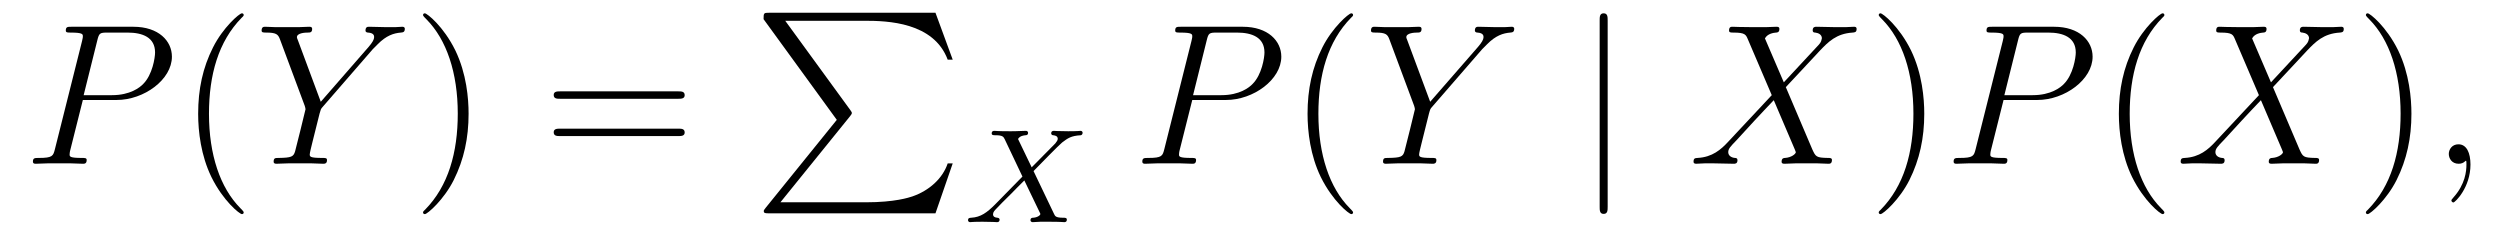 <?xml version='1.0' encoding='UTF-8'?>
<!-- This file was generated by dvisvgm 2.8.1 -->
<svg version='1.1' xmlns='http://www.w3.org/2000/svg' xmlns:xlink='http://www.w3.org/1999/xlink' width='149pt' height='14pt' viewBox='0 -14 149 14'>
<g id='page1'>
<g transform='matrix(1 0 0 -1 -127 650)'>
<path d='M131.938 658.041H133.947C135.596 658.041 137.246 659.261 137.246 660.623C137.246 661.556 136.457 662.405 134.951 662.405H131.257C131.03 662.405 130.922 662.405 130.922 662.178C130.922 662.058 131.03 662.058 131.209 662.058C131.938 662.058 131.938 661.962 131.938 661.831C131.938 661.807 131.938 661.735 131.891 661.556L130.277 655.125C130.169 654.706 130.145 654.587 129.308 654.587C129.081 654.587 128.962 654.587 128.962 654.372C128.962 654.24 129.069 654.24 129.141 654.24C129.368 654.24 129.608 654.264 129.834 654.264H131.233C131.46 654.264 131.711 654.24 131.938 654.24C132.034 654.24 132.166 654.24 132.166 654.467C132.166 654.587 132.058 654.587 131.879 654.587C131.161 654.587 131.149 654.67 131.149 654.79C131.149 654.85 131.161 654.933 131.173 654.993L131.938 658.041ZM132.799 661.592C132.907 662.034 132.954 662.058 133.421 662.058H134.604C135.501 662.058 136.242 661.771 136.242 660.874C136.242 660.564 136.087 659.547 135.537 658.998C135.333 658.782 134.76 658.328 133.672 658.328H131.986L132.799 661.592Z'/>
<path d='M141.524 651.335C141.524 651.371 141.524 651.395 141.321 651.598C140.125 652.806 139.455 654.778 139.455 657.217C139.455 659.536 140.017 661.532 141.404 662.943C141.524 663.05 141.524 663.074 141.524 663.11C141.524 663.182 141.464 663.206 141.416 663.206C141.261 663.206 140.28 662.345 139.695 661.173C139.085 659.966 138.81 658.687 138.81 657.217C138.81 656.152 138.977 654.73 139.599 653.451C140.304 652.017 141.285 651.239 141.416 651.239C141.464 651.239 141.524 651.263 141.524 651.335Z'/>
<path d='M149.226 661.078L149.501 661.353C150.027 661.891 150.469 662.022 150.888 662.058C151.019 662.07 151.127 662.082 151.127 662.285C151.127 662.405 151.007 662.405 150.983 662.405C150.84 662.405 150.685 662.381 150.541 662.381H150.051C149.704 662.381 149.334 662.405 148.999 662.405C148.915 662.405 148.784 662.405 148.784 662.178C148.784 662.07 148.903 662.058 148.939 662.058C149.298 662.034 149.298 661.855 149.298 661.783C149.298 661.652 149.202 661.472 148.963 661.197L146.118 657.934L144.767 661.568C144.696 661.735 144.696 661.759 144.696 661.783C144.696 662.034 145.186 662.058 145.329 662.058C145.473 662.058 145.604 662.058 145.604 662.273C145.604 662.405 145.497 662.405 145.425 662.405C145.222 662.405 144.983 662.381 144.779 662.381H143.453C143.237 662.381 143.01 662.405 142.807 662.405C142.723 662.405 142.592 662.405 142.592 662.178C142.592 662.058 142.699 662.058 142.878 662.058C143.464 662.058 143.572 661.95 143.679 661.675L145.162 657.695C145.174 657.659 145.21 657.528 145.21 657.492C145.21 657.456 144.624 655.101 144.588 654.981C144.492 654.658 144.373 654.599 143.608 654.587C143.405 654.587 143.309 654.587 143.309 654.36C143.309 654.24 143.44 654.24 143.476 654.24C143.692 654.24 143.943 654.264 144.17 654.264H145.58C145.795 654.264 146.046 654.24 146.262 654.24C146.345 654.24 146.489 654.24 146.489 654.455C146.489 654.587 146.405 654.587 146.202 654.587C145.461 654.587 145.461 654.67 145.461 654.802C145.461 654.886 145.556 655.268 145.616 655.507L146.046 657.228C146.118 657.48 146.118 657.503 146.226 657.623L149.226 661.078Z'/>
<path d='M154.928 657.217C154.928 658.125 154.809 659.607 154.139 660.994C153.434 662.428 152.454 663.206 152.322 663.206C152.274 663.206 152.214 663.182 152.214 663.11C152.214 663.074 152.214 663.05 152.418 662.847C153.613 661.64 154.283 659.667 154.283 657.228C154.283 654.909 153.721 652.913 152.334 651.502C152.214 651.395 152.214 651.371 152.214 651.335C152.214 651.263 152.274 651.239 152.322 651.239C152.477 651.239 153.458 652.1 154.044 653.272C154.653 654.491 154.928 655.782 154.928 657.217Z'/>
<path d='M167.425 658.113C167.592 658.113 167.807 658.113 167.807 658.328C167.807 658.555 167.604 658.555 167.425 658.555H160.384C160.216 658.555 160.001 658.555 160.001 658.34C160.001 658.113 160.204 658.113 160.384 658.113H167.425ZM167.425 655.89C167.592 655.89 167.807 655.89 167.807 656.105C167.807 656.332 167.604 656.332 167.425 656.332H160.384C160.216 656.332 160.001 656.332 160.001 656.117C160.001 655.89 160.204 655.89 160.384 655.89H167.425Z'/>
<path d='M176.873 656.857L172.629 651.609C172.533 651.489 172.521 651.465 172.521 651.417C172.521 651.286 172.629 651.286 172.844 651.286H182.754L183.782 654.262H183.483C183.184 653.366 182.383 652.637 181.368 652.29C181.176 652.23 180.351 651.943 178.594 651.943H173.513L177.662 657.072C177.745 657.179 177.769 657.215 177.769 657.263C177.769 657.311 177.757 657.323 177.686 657.43L173.8 662.762H178.534C179.897 662.762 182.647 662.678 183.483 660.443H183.782L182.754 663.24H172.844C172.521 663.24 172.509 663.228 172.509 662.857L176.873 656.857Z'/>
<path d='M188.599 653.804C188.982 654.194 190.113 655.358 190.305 655.509C190.639 655.764 190.839 655.908 191.412 655.939C191.46 655.947 191.524 655.987 191.524 656.091C191.524 656.163 191.452 656.202 191.412 656.202C191.333 656.202 191.285 656.178 190.663 656.178C190.066 656.178 189.851 656.202 189.811 656.202C189.779 656.202 189.651 656.202 189.651 656.051C189.651 656.043 189.651 655.947 189.771 655.939C189.827 655.932 190.042 655.916 190.042 655.732C190.042 655.677 190.01 655.589 189.946 655.525L189.922 655.485C189.898 655.461 189.898 655.445 189.819 655.374L188.488 654.027L187.675 655.716C187.787 655.908 188.026 655.932 188.121 655.939C188.161 655.939 188.273 655.947 188.273 656.083C188.273 656.155 188.217 656.202 188.145 656.202C188.066 656.202 187.763 656.187 187.683 656.187C187.635 656.178 187.341 656.178 187.173 656.178C186.432 656.178 186.337 656.202 186.265 656.202C186.233 656.202 186.105 656.202 186.105 656.051C186.105 655.939 186.209 655.939 186.337 655.939C186.735 655.939 186.807 655.86 186.878 655.708L187.938 653.477L186.305 651.812C185.827 651.334 185.452 651.055 184.886 651.023C184.791 651.015 184.695 651.015 184.695 650.872C184.695 650.824 184.735 650.76 184.814 650.76C184.87 650.76 184.958 650.784 185.563 650.784C186.137 650.784 186.384 650.76 186.416 650.76C186.456 650.76 186.576 650.76 186.576 650.911C186.576 650.927 186.567 651.015 186.448 651.023C186.297 651.031 186.185 651.087 186.185 651.23C186.185 651.357 186.281 651.461 186.4 651.581C186.536 651.732 186.95 652.147 187.237 652.425C187.42 652.609 187.866 653.071 188.05 653.246L188.966 651.342C189.006 651.262 189.006 651.254 189.006 651.246C189.006 651.174 188.838 651.039 188.576 651.023C188.52 651.023 188.416 651.015 188.416 650.872C188.416 650.863 188.424 650.76 188.552 650.76C188.631 650.76 188.926 650.776 189.006 650.784H189.516C190.249 650.784 190.361 650.76 190.432 650.76C190.464 650.76 190.584 650.76 190.584 650.911C190.584 651.023 190.48 651.023 190.361 651.023C189.93 651.023 189.882 651.118 189.827 651.238L188.599 653.804Z'/>
<path d='M198.059 658.041H200.066C201.716 658.041 203.366 659.261 203.366 660.623C203.366 661.556 202.577 662.405 201.071 662.405H197.377C197.15 662.405 197.042 662.405 197.042 662.178C197.042 662.058 197.15 662.058 197.329 662.058C198.059 662.058 198.059 661.962 198.059 661.831C198.059 661.807 198.059 661.735 198.011 661.556L196.397 655.125C196.289 654.706 196.265 654.587 195.428 654.587C195.202 654.587 195.082 654.587 195.082 654.372C195.082 654.24 195.19 654.24 195.262 654.24C195.488 654.24 195.727 654.264 195.954 654.264H197.353C197.58 654.264 197.831 654.24 198.059 654.24C198.154 654.24 198.286 654.24 198.286 654.467C198.286 654.587 198.178 654.587 197.999 654.587C197.281 654.587 197.269 654.67 197.269 654.79C197.269 654.85 197.281 654.933 197.293 654.993L198.059 658.041ZM198.919 661.592C199.026 662.034 199.074 662.058 199.541 662.058H200.724C201.62 662.058 202.362 661.771 202.362 660.874C202.362 660.564 202.206 659.547 201.656 658.998C201.454 658.782 200.88 658.328 199.792 658.328H198.107L198.919 661.592Z'/>
<path d='M207.643 651.335C207.643 651.371 207.643 651.395 207.44 651.598C206.245 652.806 205.576 654.778 205.576 657.217C205.576 659.536 206.137 661.532 207.524 662.943C207.643 663.05 207.643 663.074 207.643 663.11C207.643 663.182 207.584 663.206 207.536 663.206C207.38 663.206 206.4 662.345 205.814 661.173C205.205 659.966 204.93 658.687 204.93 657.217C204.93 656.152 205.097 654.73 205.718 653.451C206.424 652.017 207.404 651.239 207.536 651.239C207.584 651.239 207.643 651.263 207.643 651.335Z'/>
<path d='M215.346 661.078L215.621 661.353C216.148 661.891 216.589 662.022 217.008 662.058C217.139 662.07 217.247 662.082 217.247 662.285C217.247 662.405 217.127 662.405 217.104 662.405C216.96 662.405 216.805 662.381 216.661 662.381H216.17C215.825 662.381 215.454 662.405 215.119 662.405C215.035 662.405 214.903 662.405 214.903 662.178C214.903 662.07 215.023 662.058 215.059 662.058C215.418 662.034 215.418 661.855 215.418 661.783C215.418 661.652 215.322 661.472 215.083 661.197L212.238 657.934L210.887 661.568C210.816 661.735 210.816 661.759 210.816 661.783C210.816 662.034 211.306 662.058 211.45 662.058C211.592 662.058 211.724 662.058 211.724 662.273C211.724 662.405 211.616 662.405 211.544 662.405C211.342 662.405 211.103 662.381 210.899 662.381H209.573C209.357 662.381 209.13 662.405 208.927 662.405C208.843 662.405 208.711 662.405 208.711 662.178C208.711 662.058 208.819 662.058 208.998 662.058C209.585 662.058 209.692 661.95 209.8 661.675L211.282 657.695C211.294 657.659 211.33 657.528 211.33 657.492C211.33 657.456 210.744 655.101 210.708 654.981C210.612 654.658 210.493 654.599 209.728 654.587C209.525 654.587 209.429 654.587 209.429 654.36C209.429 654.24 209.561 654.24 209.597 654.24C209.812 654.24 210.062 654.264 210.289 654.264H211.7C211.915 654.264 212.166 654.24 212.382 654.24C212.465 654.24 212.609 654.24 212.609 654.455C212.609 654.587 212.525 654.587 212.322 654.587C211.58 654.587 211.58 654.67 211.58 654.802C211.58 654.886 211.676 655.268 211.736 655.507L212.166 657.228C212.238 657.48 212.238 657.503 212.346 657.623L215.346 661.078Z'/>
<path d='M222.817 662.775C222.817 662.99 222.817 663.206 222.578 663.206S222.34 662.99 222.34 662.775V651.682C222.34 651.467 222.34 651.252 222.578 651.252S222.817 651.467 222.817 651.682V662.775Z'/>
<path d='M233.315 659.093L232.19 661.711C232.346 661.998 232.705 662.046 232.848 662.058C232.92 662.058 233.052 662.07 233.052 662.273C233.052 662.405 232.944 662.405 232.872 662.405C232.669 662.405 232.43 662.381 232.226 662.381H231.533C230.804 662.381 230.279 662.405 230.267 662.405C230.171 662.405 230.051 662.405 230.051 662.178C230.051 662.058 230.159 662.058 230.315 662.058C231.007 662.058 231.055 661.938 231.175 661.652L232.597 658.328L230.003 655.555C229.573 655.089 229.058 654.634 228.174 654.587C228.031 654.575 227.935 654.575 227.935 654.36C227.935 654.324 227.947 654.24 228.078 654.24C228.246 654.24 228.426 654.264 228.593 654.264H229.154C229.537 654.264 229.956 654.24 230.326 654.24C230.41 654.24 230.554 654.24 230.554 654.455C230.554 654.575 230.47 654.587 230.398 654.587C230.159 654.611 230.003 654.742 230.003 654.933C230.003 655.137 230.147 655.28 230.494 655.639L231.557 656.798C231.821 657.073 232.454 657.767 232.717 658.029L233.972 655.089C233.984 655.065 234.031 654.945 234.031 654.933C234.031 654.826 233.768 654.611 233.387 654.587C233.315 654.587 233.183 654.575 233.183 654.36C233.183 654.24 233.303 654.24 233.363 654.24C233.566 654.24 233.804 654.264 234.008 654.264H235.322C235.538 654.264 235.765 654.24 235.968 654.24C236.052 654.24 236.184 654.24 236.184 654.467C236.184 654.587 236.064 654.587 235.956 654.587C235.24 654.599 235.216 654.658 235.012 655.101L233.435 658.807L234.953 660.432C235.072 660.552 235.346 660.851 235.454 660.97C235.968 661.508 236.447 661.998 237.415 662.058C237.534 662.07 237.654 662.07 237.654 662.273C237.654 662.405 237.546 662.405 237.498 662.405C237.331 662.405 237.151 662.381 236.984 662.381H236.435C236.052 662.381 235.633 662.405 235.262 662.405C235.18 662.405 235.036 662.405 235.036 662.189C235.036 662.07 235.12 662.058 235.192 662.058C235.382 662.034 235.585 661.938 235.585 661.711L235.574 661.687C235.562 661.604 235.538 661.484 235.406 661.341L233.315 659.093Z'/>
<path d='M241.686 657.217C241.686 658.125 241.567 659.607 240.898 660.994C240.192 662.428 239.212 663.206 239.08 663.206C239.033 663.206 238.973 663.182 238.973 663.11C238.973 663.074 238.973 663.05 239.176 662.847C240.372 661.64 241.04 659.667 241.04 657.228C241.04 654.909 240.479 652.913 239.092 651.502C238.973 651.395 238.973 651.371 238.973 651.335C238.973 651.263 239.033 651.239 239.08 651.239C239.236 651.239 240.216 652.1 240.802 653.272C241.411 654.491 241.686 655.782 241.686 657.217Z'/>
<path d='M246.412 658.041H248.42C250.07 658.041 251.719 659.261 251.719 660.623C251.719 661.556 250.931 662.405 249.425 662.405H245.731C245.503 662.405 245.396 662.405 245.396 662.178C245.396 662.058 245.503 662.058 245.683 662.058C246.412 662.058 246.412 661.962 246.412 661.831C246.412 661.807 246.412 661.735 246.365 661.556L244.751 655.125C244.643 654.706 244.619 654.587 243.782 654.587C243.556 654.587 243.436 654.587 243.436 654.372C243.436 654.24 243.544 654.24 243.616 654.24C243.842 654.24 244.081 654.264 244.308 654.264H245.707C245.934 654.264 246.185 654.24 246.412 654.24C246.508 654.24 246.64 654.24 246.64 654.467C246.64 654.587 246.532 654.587 246.353 654.587C245.635 654.587 245.623 654.67 245.623 654.79C245.623 654.85 245.635 654.933 245.647 654.993L246.412 658.041ZM247.273 661.592C247.38 662.034 247.428 662.058 247.895 662.058H249.078C249.974 662.058 250.716 661.771 250.716 660.874C250.716 660.564 250.56 659.547 250.01 658.998C249.808 658.782 249.234 658.328 248.146 658.328H246.46L247.273 661.592Z'/>
<path d='M255.997 651.335C255.997 651.371 255.997 651.395 255.794 651.598C254.599 652.806 253.93 654.778 253.93 657.217C253.93 659.536 254.491 661.532 255.878 662.943C255.997 663.05 255.997 663.074 255.997 663.11C255.997 663.182 255.937 663.206 255.89 663.206C255.734 663.206 254.754 662.345 254.168 661.173C253.559 659.966 253.284 658.687 253.284 657.217C253.284 656.152 253.451 654.73 254.072 653.451C254.778 652.017 255.758 651.239 255.89 651.239C255.937 651.239 255.997 651.263 255.997 651.335Z'/>
<path d='M262.349 659.093L261.226 661.711C261.38 661.998 261.739 662.046 261.883 662.058C261.955 662.058 262.086 662.07 262.086 662.273C262.086 662.405 261.978 662.405 261.907 662.405C261.703 662.405 261.464 662.381 261.262 662.381H260.568C259.838 662.381 259.313 662.405 259.301 662.405C259.205 662.405 259.086 662.405 259.086 662.178C259.086 662.058 259.193 662.058 259.349 662.058C260.042 662.058 260.089 661.938 260.209 661.652L261.632 658.328L259.038 655.555C258.607 655.089 258.094 654.634 257.209 654.587C257.065 654.575 256.969 654.575 256.969 654.36C256.969 654.324 256.982 654.24 257.113 654.24C257.281 654.24 257.46 654.264 257.627 654.264H258.19C258.571 654.264 258.99 654.24 259.361 654.24C259.445 654.24 259.588 654.24 259.588 654.455C259.588 654.575 259.504 654.587 259.432 654.587C259.193 654.611 259.038 654.742 259.038 654.933C259.038 655.137 259.181 655.28 259.528 655.639L260.592 656.798C260.855 657.073 261.488 657.767 261.751 658.029L263.006 655.089C263.018 655.065 263.066 654.945 263.066 654.933C263.066 654.826 262.804 654.611 262.421 654.587C262.349 654.587 262.218 654.575 262.218 654.36C262.218 654.24 262.337 654.24 262.397 654.24C262.601 654.24 262.84 654.264 263.042 654.264H264.358C264.572 654.264 264.799 654.24 265.003 654.24C265.086 654.24 265.218 654.24 265.218 654.467C265.218 654.587 265.098 654.587 264.991 654.587C264.274 654.599 264.25 654.658 264.047 655.101L262.469 658.807L263.987 660.432C264.107 660.552 264.382 660.851 264.488 660.97C265.003 661.508 265.481 661.998 266.449 662.058C266.569 662.07 266.688 662.07 266.688 662.273C266.688 662.405 266.581 662.405 266.533 662.405C266.365 662.405 266.186 662.381 266.02 662.381H265.469C265.086 662.381 264.668 662.405 264.298 662.405C264.214 662.405 264.071 662.405 264.071 662.189C264.071 662.07 264.154 662.058 264.226 662.058C264.418 662.034 264.62 661.938 264.62 661.711L264.608 661.687C264.596 661.604 264.572 661.484 264.44 661.341L262.349 659.093Z'/>
<path d='M270.721 657.217C270.721 658.125 270.601 659.607 269.932 660.994C269.226 662.428 268.247 663.206 268.115 663.206C268.067 663.206 268.007 663.182 268.007 663.11C268.007 663.074 268.007 663.05 268.211 662.847C269.406 661.64 270.076 659.667 270.076 657.228C270.076 654.909 269.514 652.913 268.127 651.502C268.007 651.395 268.007 651.371 268.007 651.335C268.007 651.263 268.067 651.239 268.115 651.239C268.27 651.239 269.25 652.1 269.837 653.272C270.446 654.491 270.721 655.782 270.721 657.217Z'/>
<path d='M274.24 654.192C274.24 654.886 274.013 655.4 273.522 655.4C273.139 655.4 272.948 655.089 272.948 654.826C272.948 654.563 273.127 654.24 273.534 654.24C273.69 654.24 273.821 654.288 273.929 654.395C273.953 654.419 273.965 654.419 273.977 654.419C274 654.419 274 654.252 274 654.192C274 653.798 273.929 653.021 273.235 652.244C273.103 652.1 273.103 652.076 273.103 652.053C273.103 651.993 273.163 651.933 273.223 651.933C273.319 651.933 274.24 652.818 274.24 654.192Z'/>
</g>
</g>
</svg>